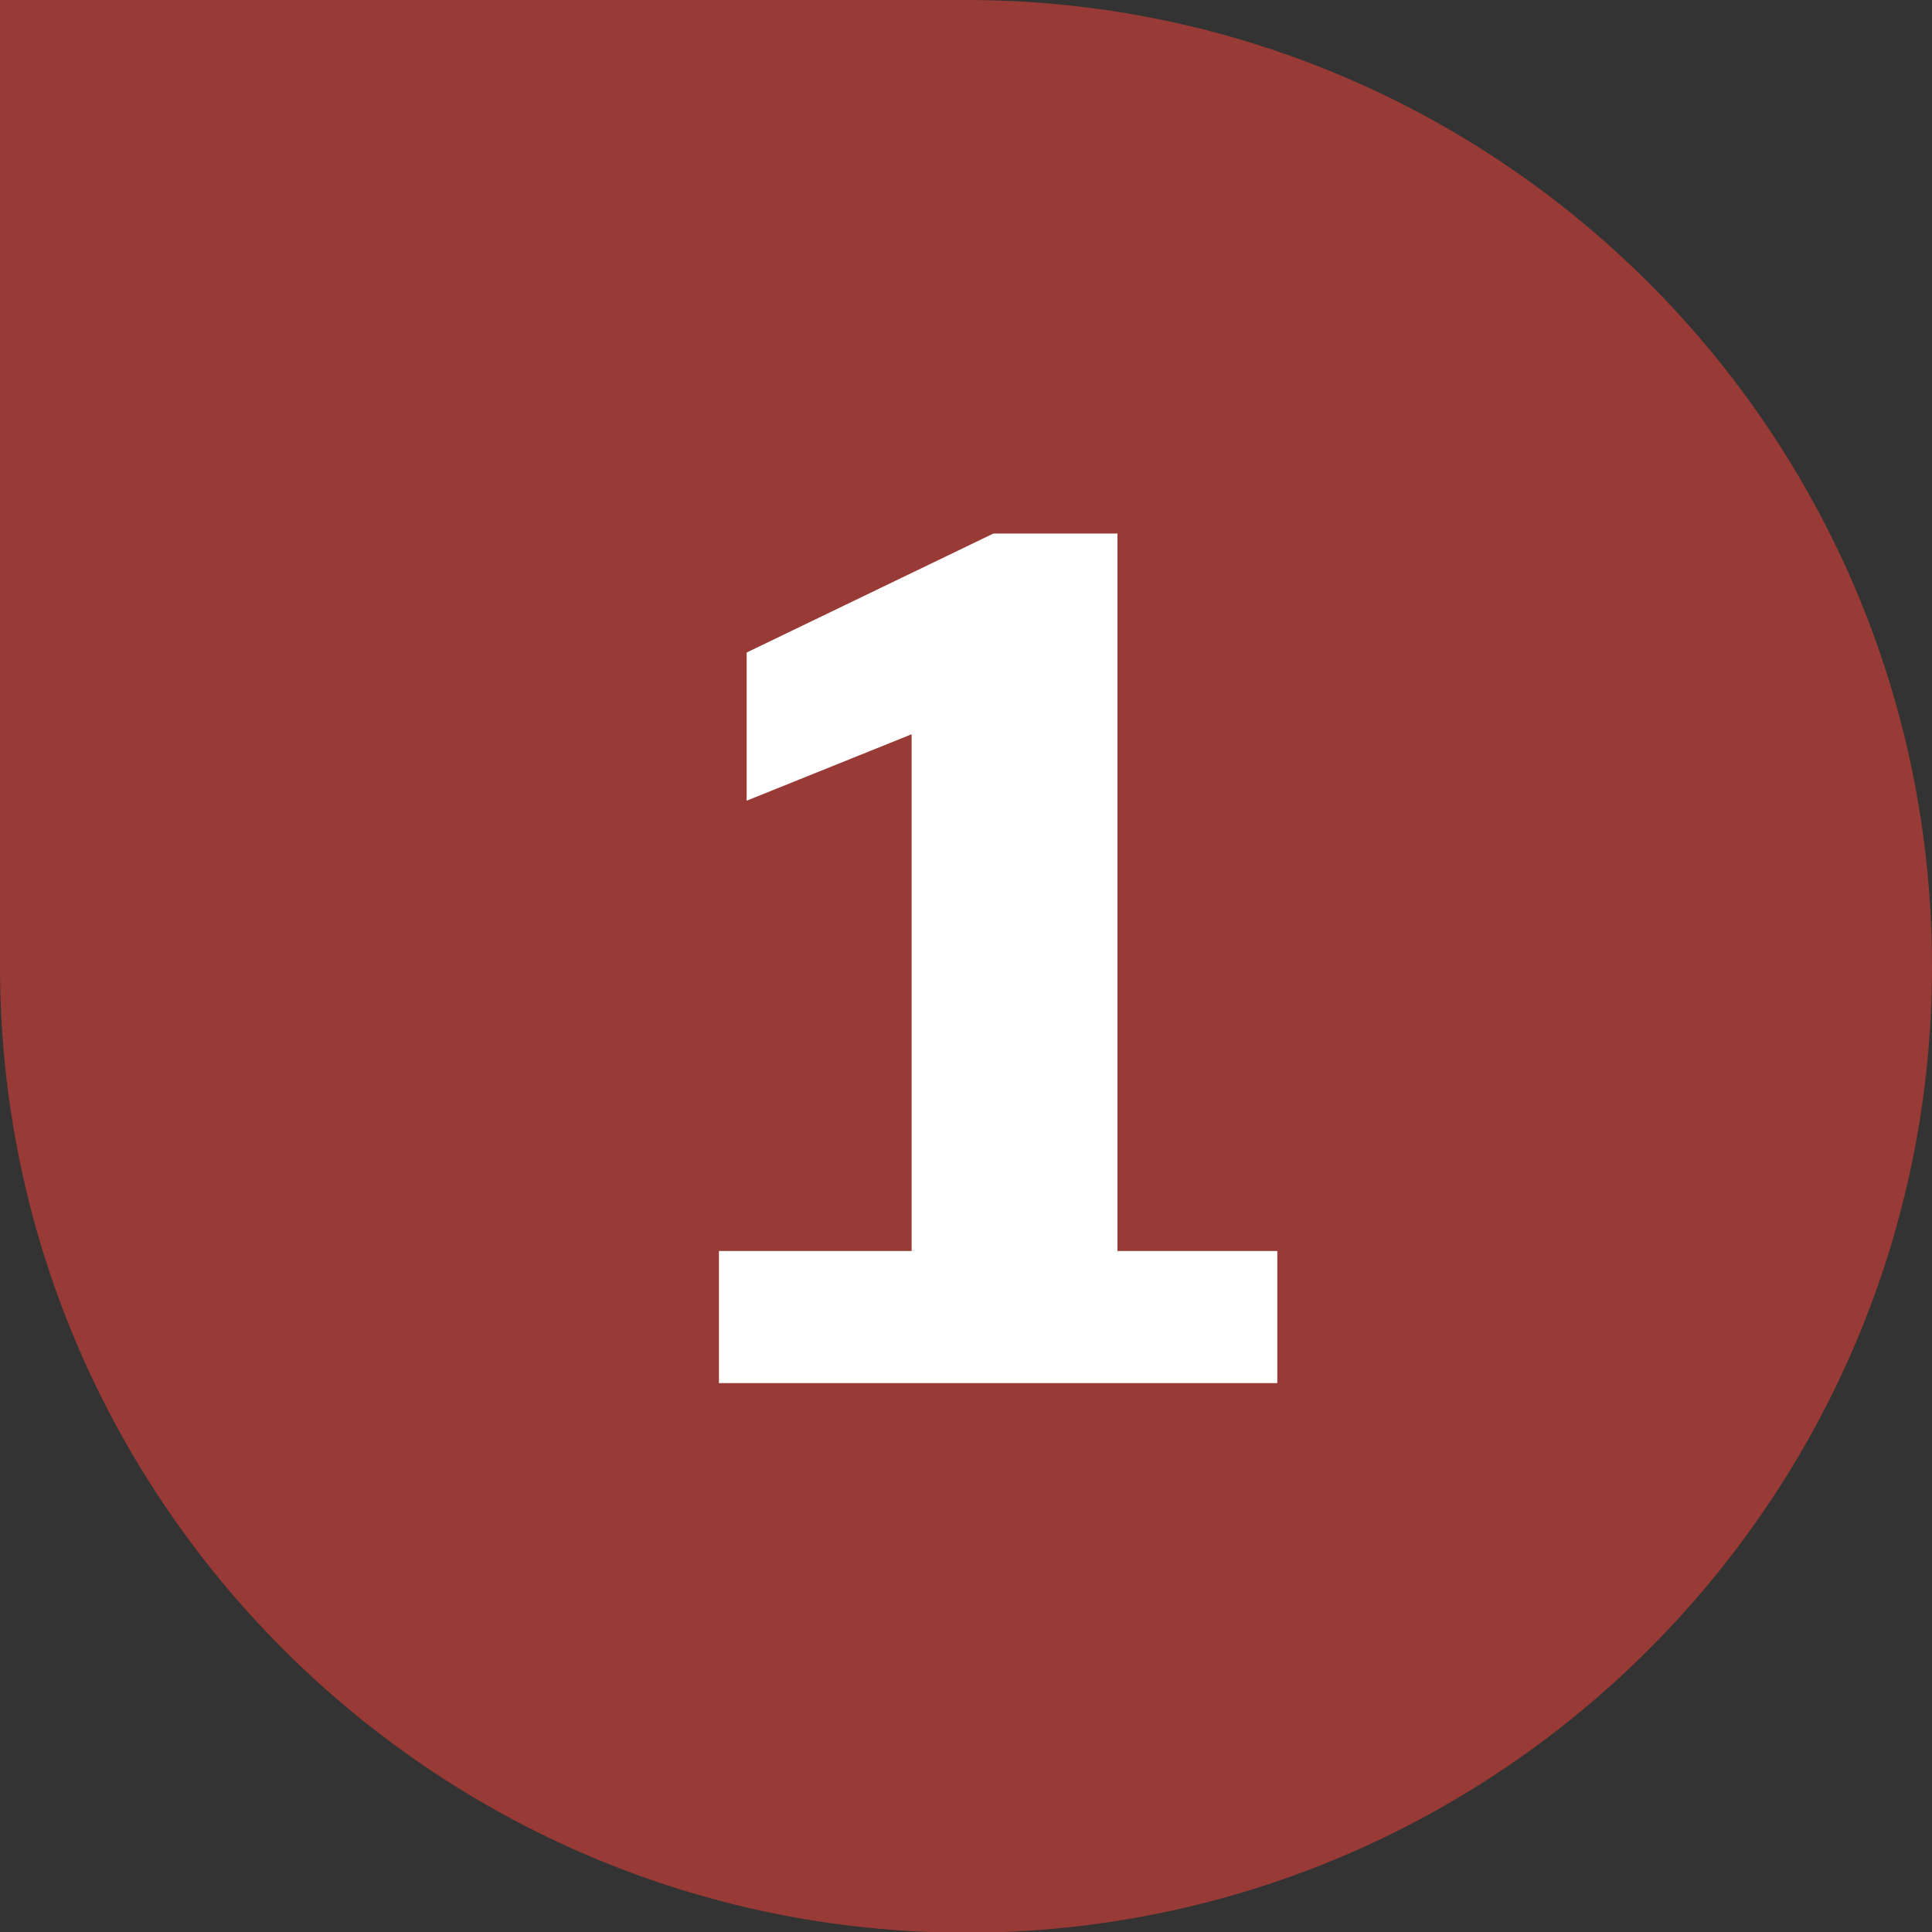 <?xml version="1.0" encoding="UTF-8"?>
<svg id="a" data-name="Ebene 1" xmlns="http://www.w3.org/2000/svg" viewBox="0 0 26.47 26.47">
  <rect x="0" y="0" width="26.47" height="26.47" fill="#333333" stroke="none"/>
  <path d="M0,0h13.24C20.54,0,26.47,5.93,26.47,13.24h0c0,7.3-5.93,13.24-13.24,13.24h0C5.93,26.47,0,20.54,0,13.24V0H0Z" fill="#983a35"/>
  <path d="M9.85,17.14h2.64v-7.08l-2.26.91v-2.03l3.38-1.63h1.7v9.83h2.19v1.81h-7.65v-1.81Z" fill="#fff"/>
</svg>
